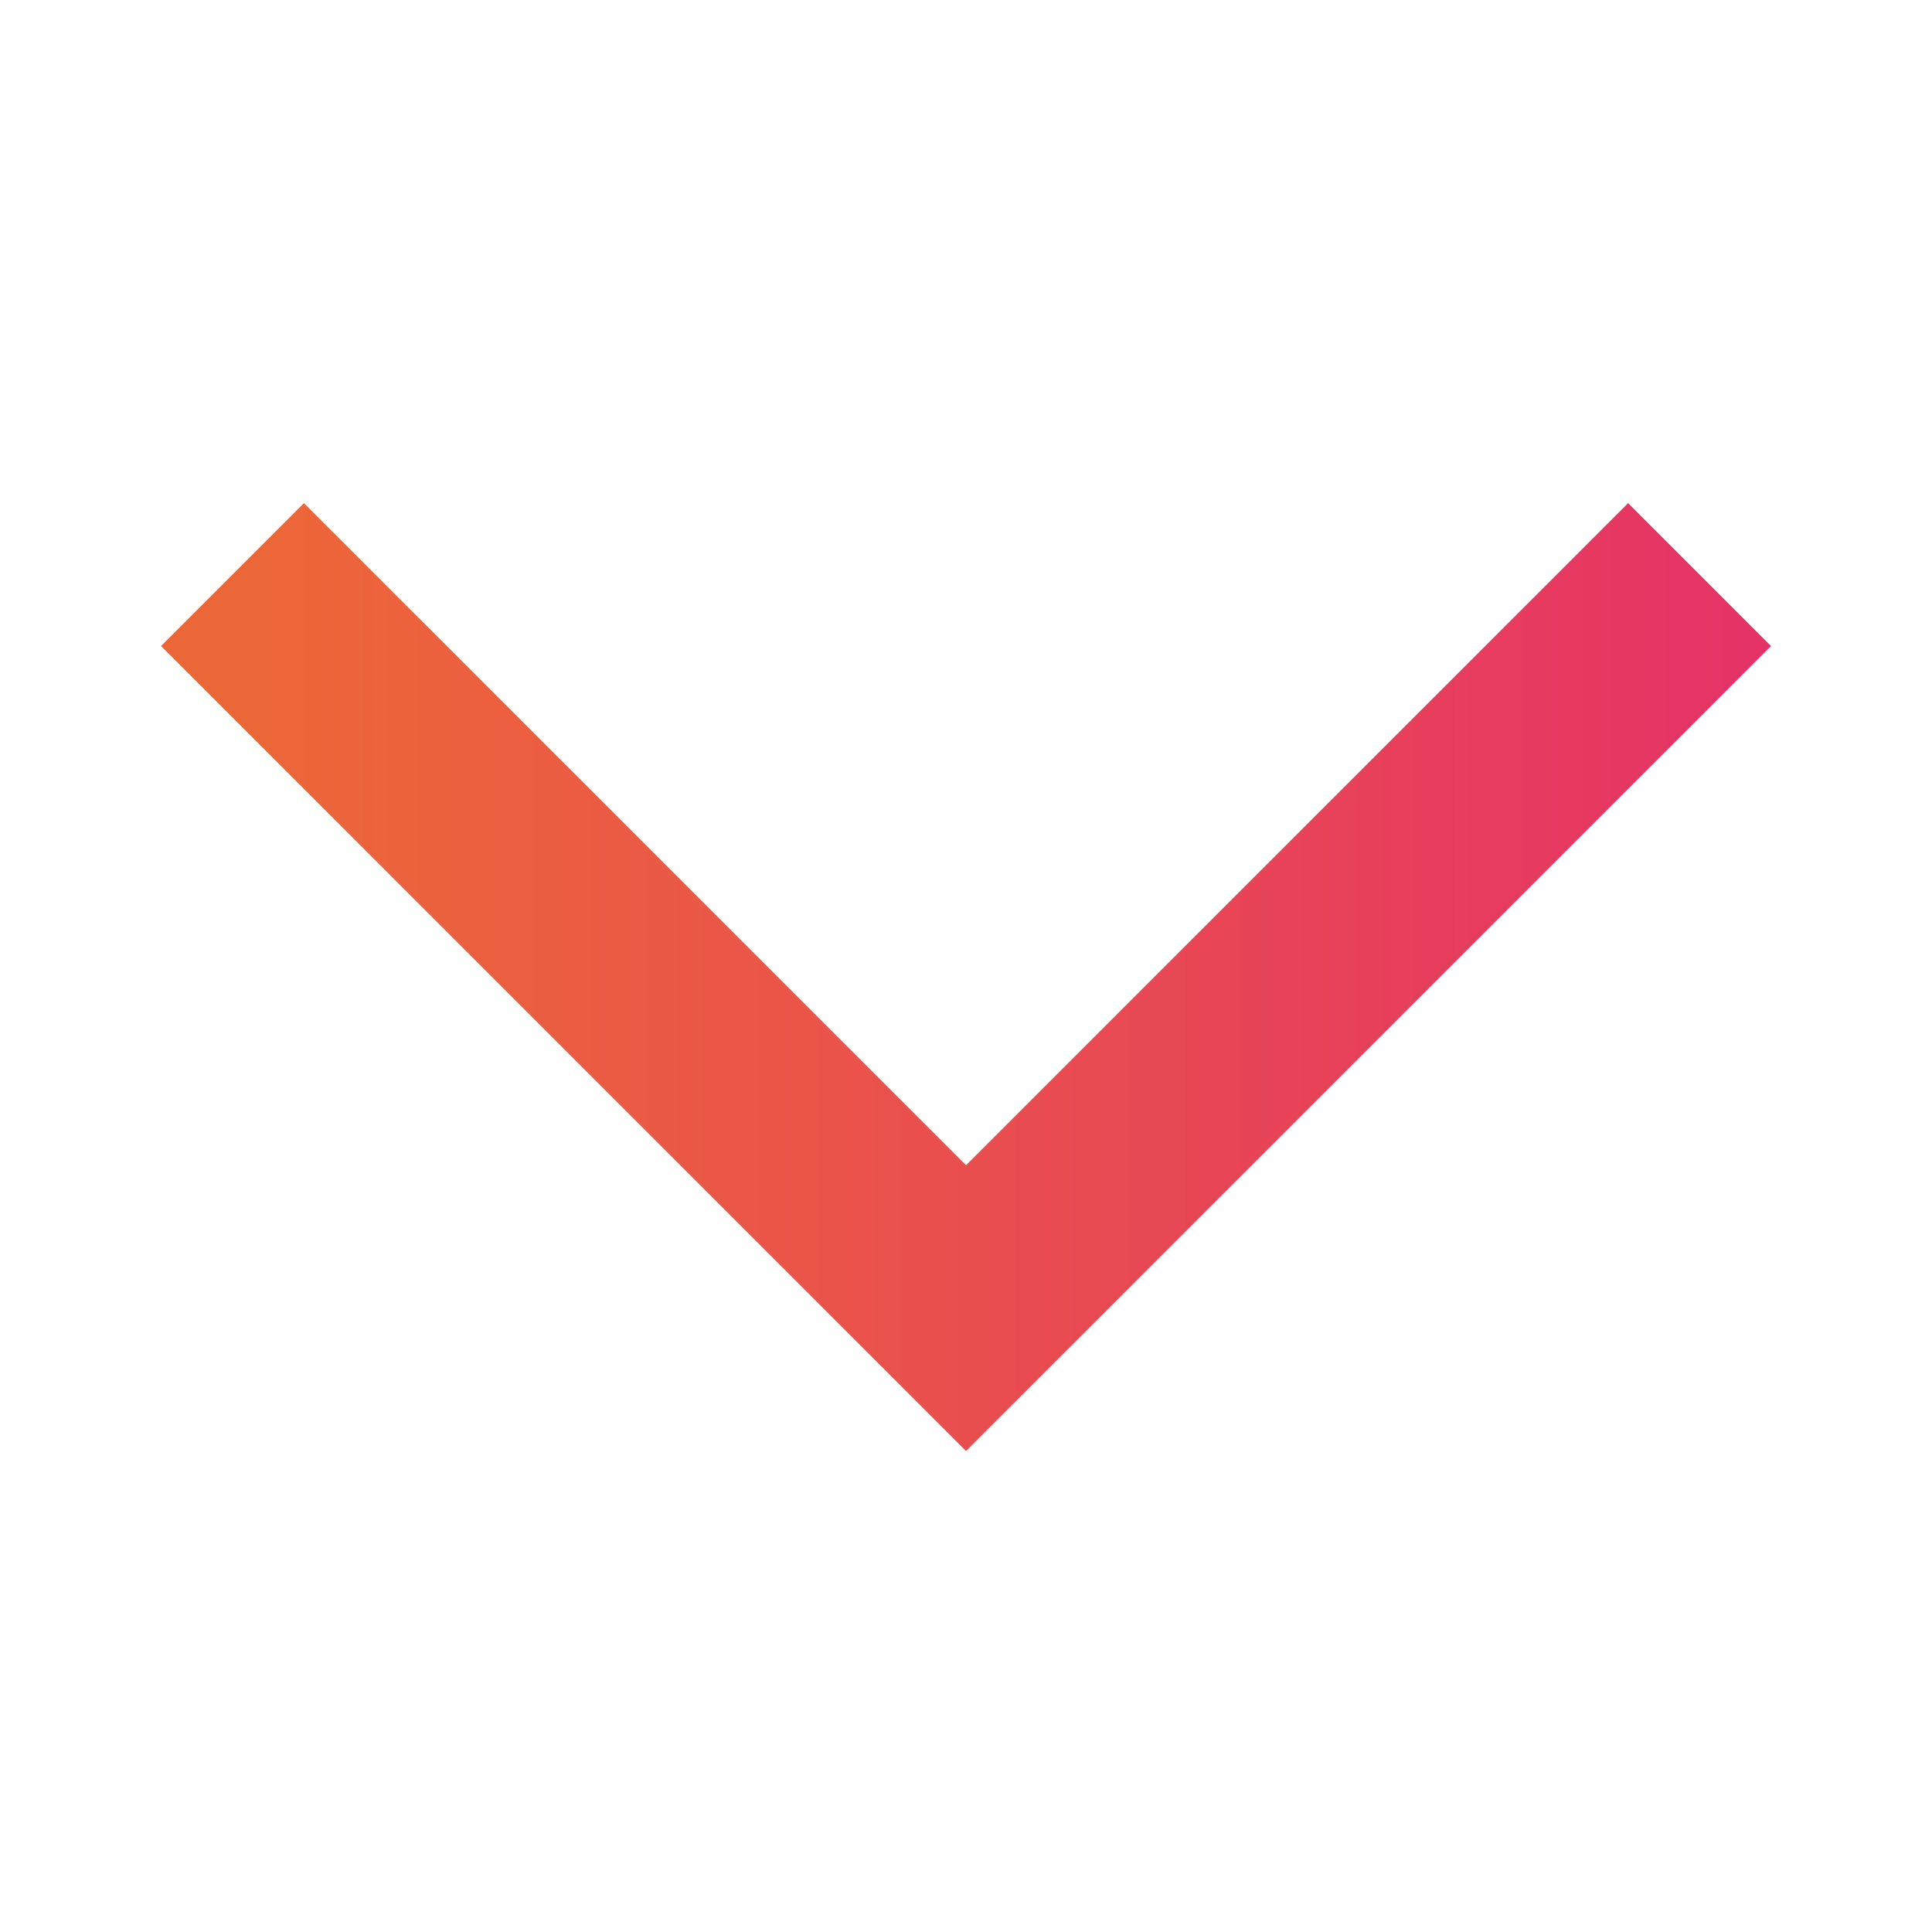 <svg width="24" height="24" viewBox="0 0 24 24" fill="none" xmlns="http://www.w3.org/2000/svg">
<g id="arrow_forward_ios_24dp_5F6368_FILL0_wght400_GRAD0_opsz24 (1) 1">
<path id="Vector" d="M2 8.025L3.775 6.25L12 14.475L20.225 6.25L22 8.025L12 18.025L2 8.025Z" fill="url(#paint0_linear_1918_25706)"/>
</g>
<defs>
<linearGradient id="paint0_linear_1918_25706" x1="3.277" y1="1.894" x2="39.558" y2="1.894" gradientUnits="userSpaceOnUse">
<stop stop-color="#EC6738"/>
<stop offset="1" stop-color="#E00094"/>
</linearGradient>
</defs>
</svg>
